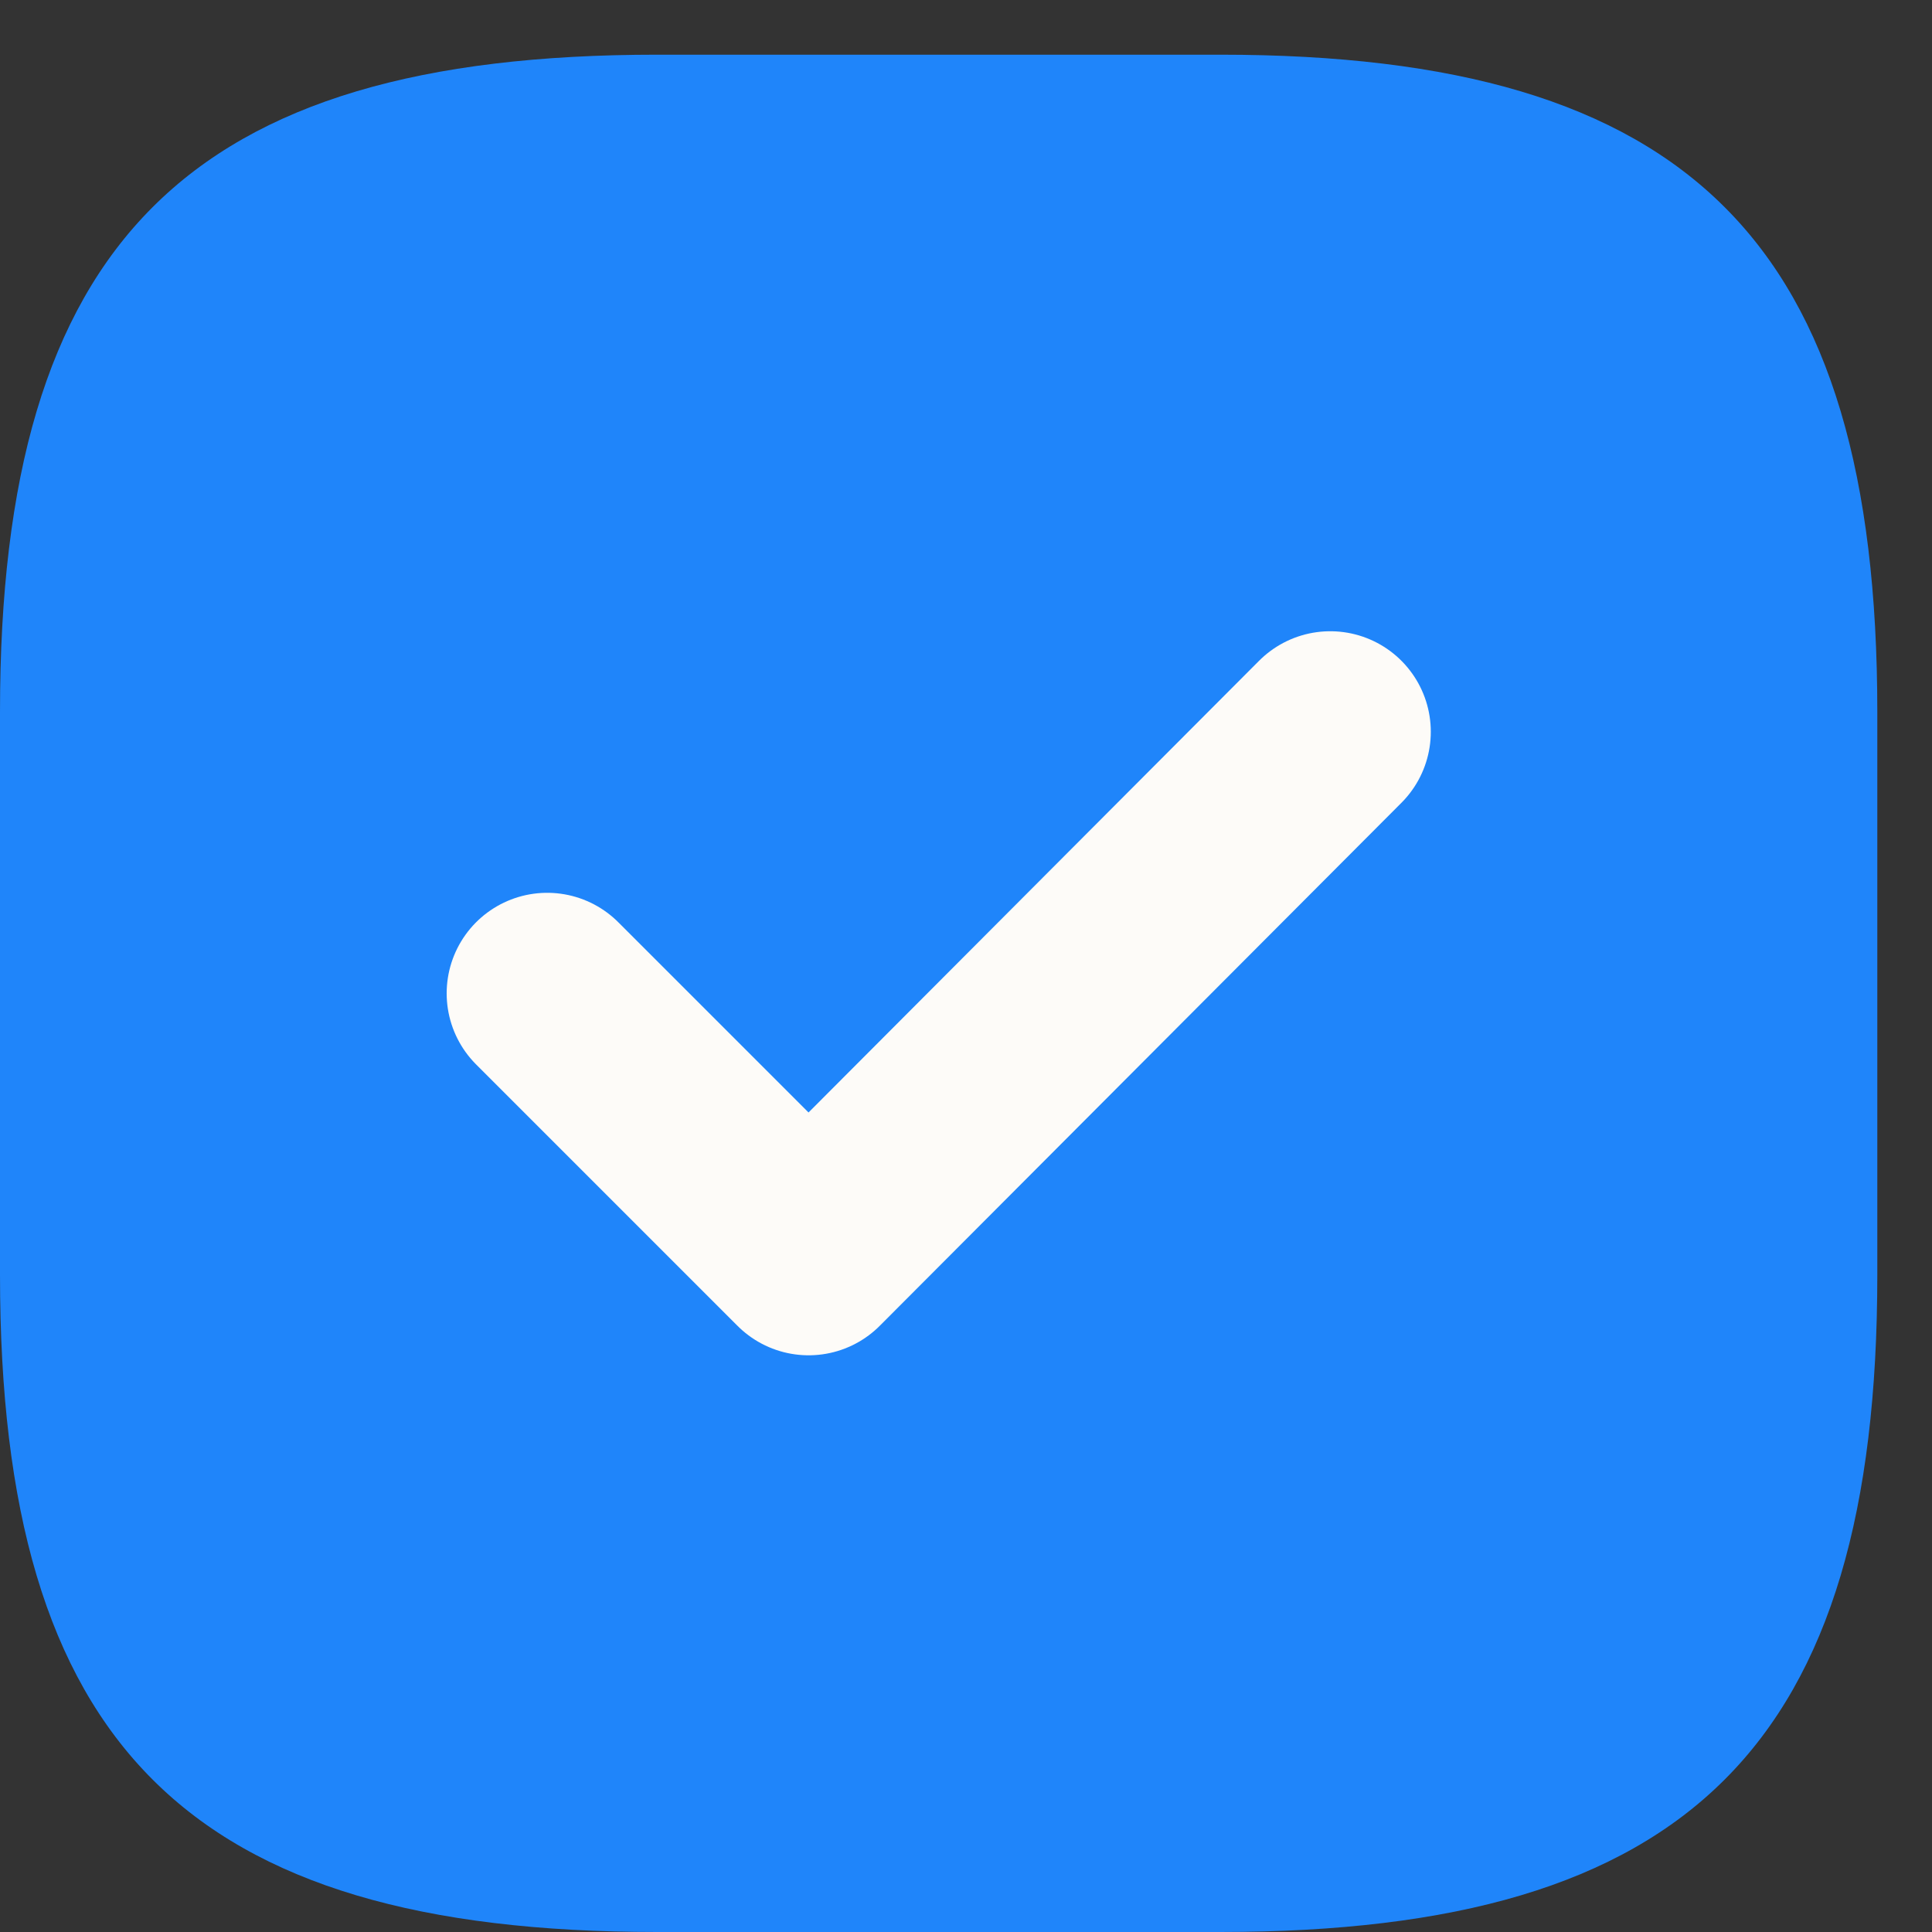 <?xml version="1.0" encoding="UTF-8"?> <svg xmlns="http://www.w3.org/2000/svg" width="13" height="13" viewBox="0 0 13 13" fill="none"><rect x="0" y="0" width="13" height="13" fill="#333333" stroke="none"/><path d="M12.632 8.579V4.789C12.632 1.632 11.368 0.368 8.211 0.368H4.421C1.263 0.368 0 1.632 0 4.789V8.579C0 11.737 1.263 13 4.421 13H8.211C11.368 13 12.632 11.737 12.632 8.579Z" fill="#1F85FA"></path><path d="M3.682 6.684L5.441 8.443L8.951 4.924" fill="#1F85FA"></path><path d="M3.682 6.684L5.441 8.443L8.951 4.924" stroke="#FDFBF8" stroke-width="1.353" stroke-linecap="round" stroke-linejoin="round"></path></svg> 